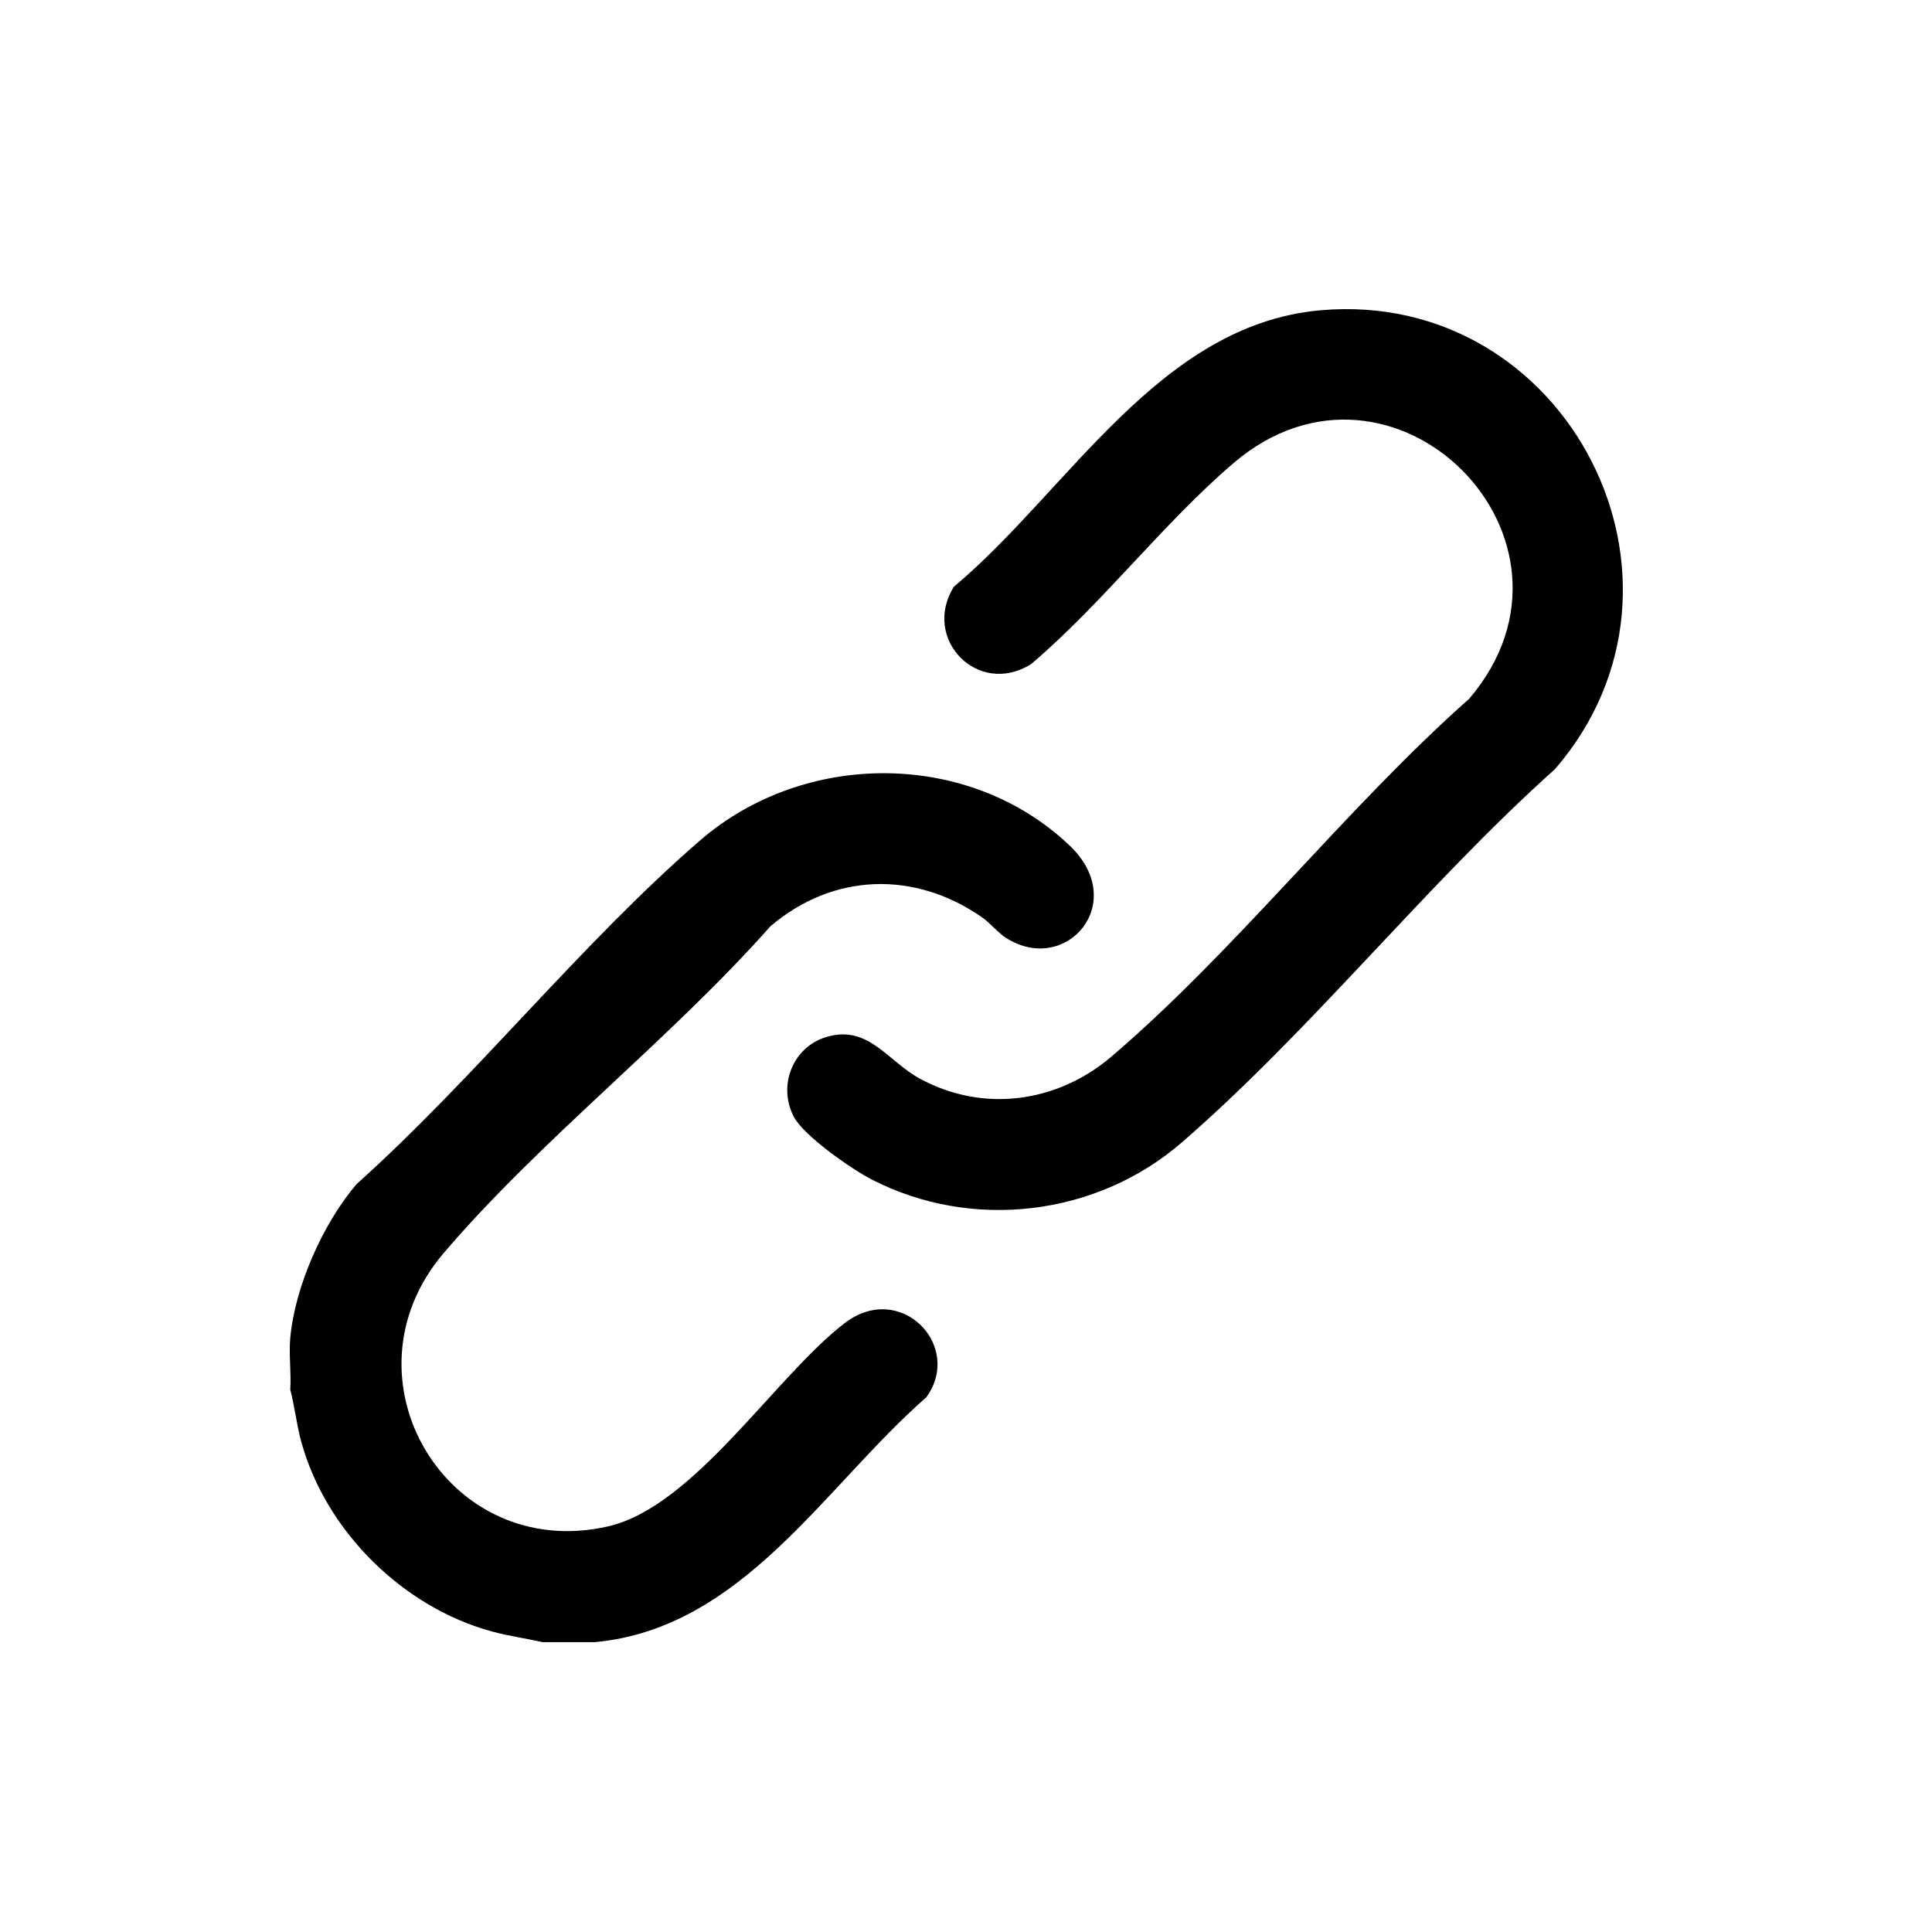 <svg width="100" height="100" viewBox="0 0 100 100" fill="none" xmlns="http://www.w3.org/2000/svg">
<g clip-path="url(#clip0_8079_16592)">
<path d="M15.025 69.238C15.272 66.577 16.726 63.307 18.458 61.287C24.57 55.807 30.077 48.833 36.235 43.501C41.625 38.834 50.151 38.801 55.369 43.771C58.468 46.722 55.182 50.517 52.075 48.548C51.667 48.289 51.236 47.765 50.843 47.49C47.358 45.053 43.126 45.171 39.874 47.947C34.721 53.767 27.966 58.996 22.969 64.854C17.445 71.332 23.158 80.895 31.463 79.008C35.913 77.997 40.1 71.272 43.711 68.491C46.607 66.262 49.878 69.66 47.946 72.323C42.665 76.943 38.446 84.29 30.782 84.998H28.089C27.218 84.801 26.339 84.683 25.473 84.448C20.863 83.198 16.88 79.265 15.601 74.653C15.351 73.752 15.26 72.829 15.024 71.93C15.081 71.057 14.944 70.095 15.024 69.235L15.025 69.238Z" fill="black"/>
<path d="M68.338 16.061C81.12 14.918 88.909 30.049 80.491 39.804C73.842 45.758 67.858 53.34 61.163 59.138C56.758 62.951 50.303 63.725 45.107 61.044C44.081 60.514 41.591 58.785 41.082 57.794C40.248 56.176 41.038 54.195 42.771 53.675C44.951 53.021 45.922 54.914 47.62 55.835C50.895 57.611 54.724 57.081 57.526 54.691C63.944 49.216 69.673 41.815 76.047 36.166C83.08 27.919 72.093 16.933 63.851 23.966C60.223 27.062 57.048 31.252 53.374 34.37C50.622 36.105 47.685 33.061 49.373 30.369C55.283 25.419 59.98 16.808 68.338 16.061Z" fill="black"/>
</g>
<defs>
<clipPath id="clip0_8079_16592">
<rect width="69" height="69" fill="white" transform="translate(15 16)"/>
</clipPath>
</defs>
</svg>
